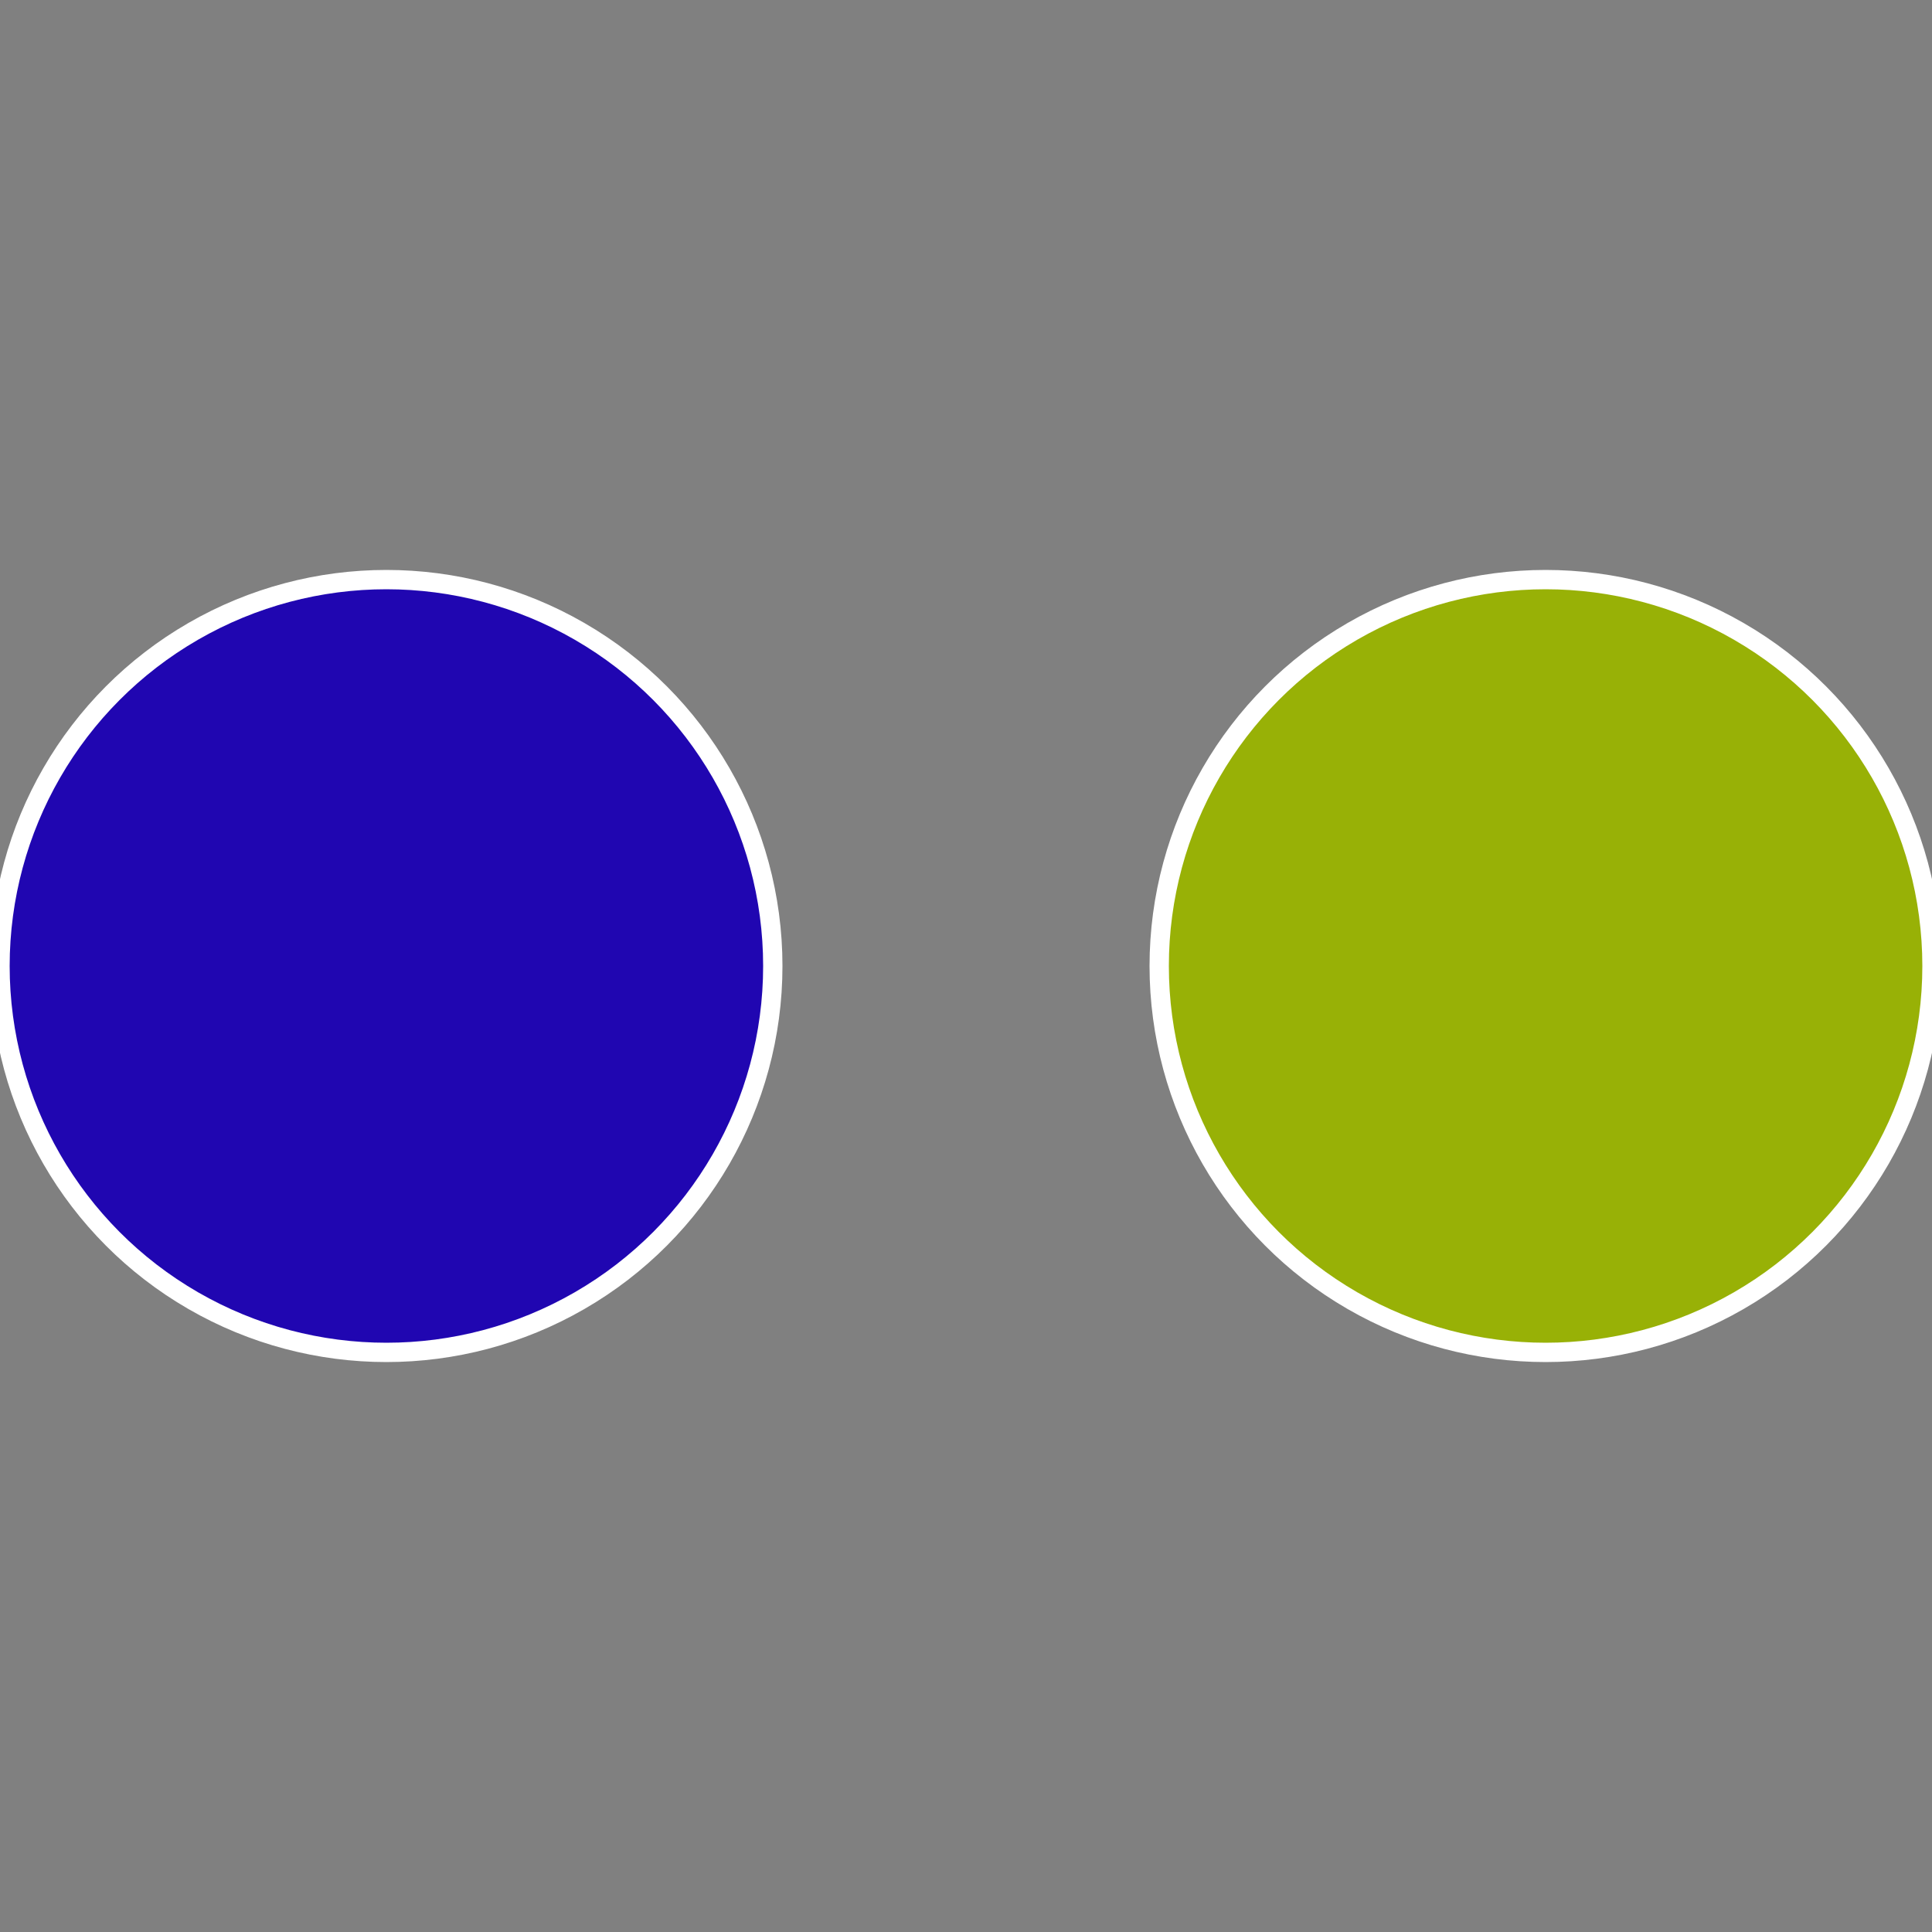 <?xml version="1.0" standalone="no"?>
<svg width="500" height="500" viewBox="-1 -1 2 2" xmlns="http://www.w3.org/2000/svg">
 
                <rect x="-1" y="-1" width="2" height="2" fill="#808080" stroke="none"/>
 
                <circle cx="0.6" cy="0" r="0.4" fill="#98b106" stroke="#fff" stroke-width="1%" />
             
                <circle cx="-0.6" cy="7.3478807948841E-17" r="0.4" fill="#2006b1" stroke="#fff" stroke-width="1%" />
            </svg>
